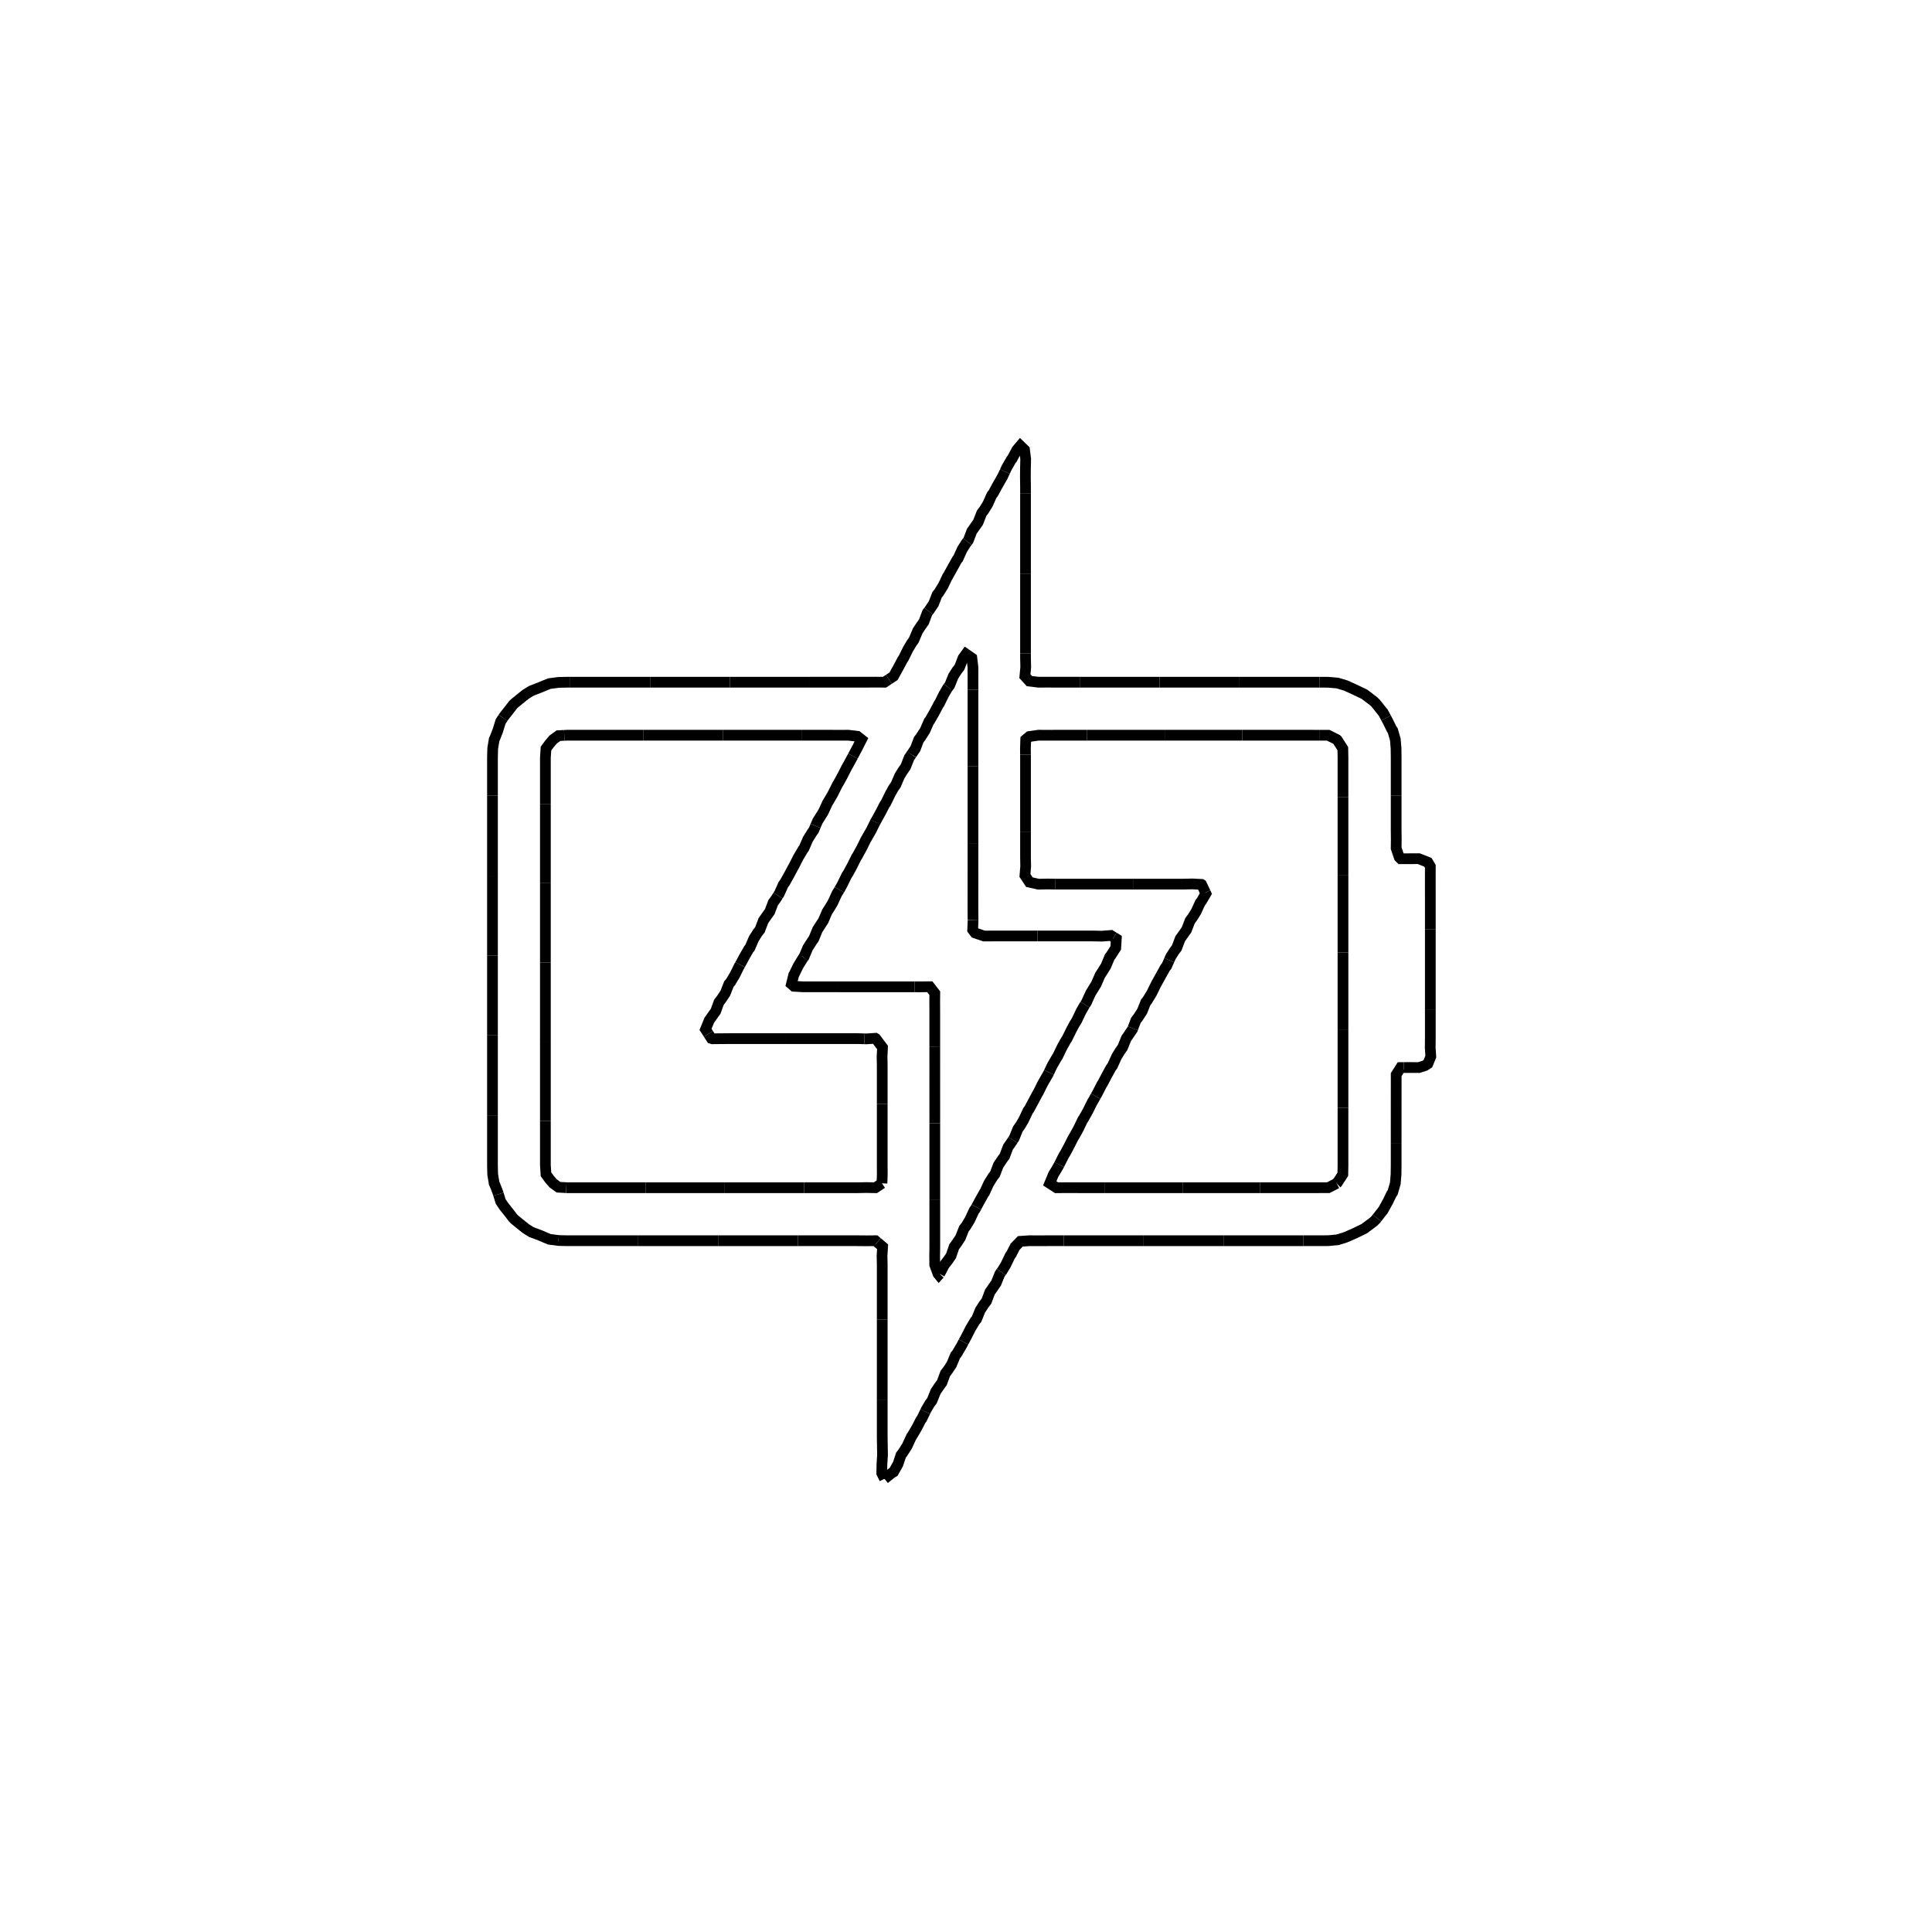 <?xml version="1.0" encoding="utf-8" ?>
<svg xmlns="http://www.w3.org/2000/svg" xmlns:ev="http://www.w3.org/2001/xml-events" xmlns:xlink="http://www.w3.org/1999/xlink" baseProfile="full" height="480" version="1.1" viewBox="0.0 0.0 72.0 72.0" width="480">
  <defs/>
  <path d="M 32.869,44.1 L 32.625,44.263 L 32.287,44.257 L 31.95,44.263 L 29.965,44.263" fill="none" stroke="#000000" stroke-width="0.4"/>
  <path d="M 29.965,44.263 L 27.011,44.263" fill="none" stroke="#000000" stroke-width="0.4"/>
  <path d="M 27.011,44.263 L 26.55,44.263 L 24.057,44.263" fill="none" stroke="#000000" stroke-width="0.4"/>
  <path d="M 24.057,44.263 L 21.15,44.263 L 21.103,44.261" fill="none" stroke="#000000" stroke-width="0.4"/>
  <path d="M 21.103,44.261 L 20.812,44.244 L 20.614,44.1 L 20.475,43.939 L 20.347,43.763 L 20.325,43.425 L 20.325,41.776" fill="none" stroke="#000000" stroke-width="0.4"/>
  <path d="M 20.325,41.776 L 20.325,38.822" fill="none" stroke="#000000" stroke-width="0.4"/>
  <path d="M 20.325,38.822 L 20.325,38.363 L 20.325,35.868" fill="none" stroke="#000000" stroke-width="0.4"/>
  <path d="M 20.325,35.868 L 20.325,33.3 L 20.325,32.913" fill="none" stroke="#000000" stroke-width="0.4"/>
  <path d="M 20.325,32.913 L 20.325,29.959" fill="none" stroke="#000000" stroke-width="0.4"/>
  <path d="M 20.325,29.959 L 20.325,28.237 L 20.347,27.9 L 20.475,27.724 L 20.612,27.562 L 20.812,27.416 L 21.029,27.405" fill="none" stroke="#000000" stroke-width="0.4"/>
  <path d="M 21.029,27.405 L 21.15,27.399 L 23.982,27.399" fill="none" stroke="#000000" stroke-width="0.4"/>
  <path d="M 23.982,27.399 L 26.044,27.399 L 26.937,27.399" fill="none" stroke="#000000" stroke-width="0.4"/>
  <path d="M 26.937,27.399 L 29.891,27.399" fill="none" stroke="#000000" stroke-width="0.4"/>
  <path d="M 29.891,27.399 L 30.938,27.399 L 31.275,27.401 L 31.612,27.399 L 31.95,27.44 L 32.106,27.562 L 31.95,27.872 L 31.934,27.9 L 31.786,28.178" fill="none" stroke="#000000" stroke-width="0.4"/>
  <path d="M 31.786,28.178 L 31.755,28.237 L 31.612,28.5 L 31.567,28.575 L 31.395,28.913 L 31.275,29.132 L 31.205,29.25 L 31.036,29.587 L 30.938,29.758 L 30.837,29.925 L 30.681,30.263 L 30.469,30.6 L 30.393,30.779" fill="none" stroke="#000000" stroke-width="0.4"/>
  <path d="M 30.393,30.779 L 30.326,30.938 L 30.263,31.026 L 30.108,31.275 L 29.962,31.612 L 29.925,31.659 L 29.752,31.95 L 29.587,32.275 L 29.578,32.287 L 29.397,32.625 L 29.25,32.887 L 29.193,32.963 L 29.043,33.3 L 28.996,33.374" fill="none" stroke="#000000" stroke-width="0.4"/>
  <path d="M 28.996,33.374 L 28.913,33.504 L 28.814,33.638 L 28.686,33.975 L 28.575,34.129 L 28.448,34.312 L 28.32,34.65 L 28.237,34.755 L 28.091,34.987 L 27.945,35.325 L 27.9,35.377 L 27.737,35.662 L 27.583,35.949" fill="none" stroke="#000000" stroke-width="0.4"/>
  <path d="M 27.583,35.949 L 27.562,35.987 L 27.551,36.0 L 27.384,36.338 L 27.225,36.602 L 27.163,36.675 L 27.03,37.013 L 26.888,37.227 L 26.793,37.35 L 26.67,37.688 L 26.55,37.855 L 26.431,38.025 L 26.293,38.362 L 26.401,38.53" fill="none" stroke="#000000" stroke-width="0.4"/>
  <path d="M 26.401,38.53 L 26.511,38.7 L 26.55,38.712 L 27.225,38.706 L 29.261,38.706" fill="none" stroke="#000000" stroke-width="0.4"/>
  <path d="M 29.261,38.706 L 31.95,38.706 L 32.215,38.714" fill="none" stroke="#000000" stroke-width="0.4"/>
  <path d="M 32.215,38.714 L 32.287,38.716 L 32.625,38.694 L 32.635,38.7 L 32.889,39.037 L 32.872,39.375 L 32.878,39.713 L 32.878,41.146" fill="none" stroke="#000000" stroke-width="0.4"/>
  <path d="M 32.878,41.146 L 32.878,43.425 L 32.88,43.763 L 32.869,44.1" fill="none" stroke="#000000" stroke-width="0.4"/>
  <path d="M 49.815,44.1 L 49.5,44.262 L 48.487,44.263 L 46.963,44.263" fill="none" stroke="#000000" stroke-width="0.4"/>
  <path d="M 46.963,44.263 L 44.438,44.263 L 44.071,44.263" fill="none" stroke="#000000" stroke-width="0.4"/>
  <path d="M 44.071,44.263 L 41.18,44.263" fill="none" stroke="#000000" stroke-width="0.4"/>
  <path d="M 41.18,44.263 L 40.388,44.263 L 39.713,44.261 L 39.375,44.264 L 39.121,44.1 L 39.261,43.763 L 39.375,43.578 L 39.462,43.425 L 39.474,43.402" fill="none" stroke="#000000" stroke-width="0.4"/>
  <path d="M 39.474,43.402 L 39.631,43.088 L 39.713,42.951 L 39.82,42.75 L 39.992,42.412 L 40.05,42.316 L 40.184,42.075 L 40.347,41.737 L 40.388,41.676 L 40.544,41.4 L 40.711,41.062 L 40.725,41.043 L 40.833,40.852" fill="none" stroke="#000000" stroke-width="0.4"/>
  <path d="M 40.833,40.852 L 40.904,40.725 L 41.062,40.416 L 41.083,40.388 L 41.262,40.05 L 41.4,39.8 L 41.461,39.713 L 41.615,39.375 L 41.737,39.176 L 41.835,39.037 L 41.972,38.7 L 42.203,38.362 L 42.218,38.323" fill="none" stroke="#000000" stroke-width="0.4"/>
  <path d="M 42.218,38.323 L 42.331,38.025 L 42.412,37.92 L 42.564,37.688 L 42.699,37.35 L 42.75,37.292 L 42.92,37.013 L 43.086,36.675 L 43.425,36.065 L 43.478,36.0 L 43.573,35.783" fill="none" stroke="#000000" stroke-width="0.4"/>
  <path d="M 43.573,35.783 L 43.626,35.662 L 43.763,35.445 L 43.854,35.325 L 43.981,34.987 L 44.219,34.65 L 44.349,34.312 L 44.438,34.193 L 44.575,33.975 L 44.729,33.638 L 44.775,33.582 L 44.94,33.3 L 44.923,33.264" fill="none" stroke="#000000" stroke-width="0.4"/>
  <path d="M 44.923,33.264 L 44.781,32.963 L 44.775,32.959 L 44.438,32.941 L 44.1,32.949 L 42.224,32.949" fill="none" stroke="#000000" stroke-width="0.4"/>
  <path d="M 42.224,32.949 L 39.375,32.949 L 39.333,32.948" fill="none" stroke="#000000" stroke-width="0.4"/>
  <path d="M 39.333,32.948 L 39.037,32.944 L 38.7,32.951 L 38.362,32.875 L 38.197,32.625 L 38.224,32.287 L 38.218,31.95 L 38.218,31.013" fill="none" stroke="#000000" stroke-width="0.4"/>
  <path d="M 38.218,31.013 L 38.218,28.237 L 38.217,28.121" fill="none" stroke="#000000" stroke-width="0.4"/>
  <path d="M 38.217,28.121 L 38.215,27.9 L 38.226,27.562 L 38.362,27.447 L 38.7,27.399 L 39.037,27.401 L 39.375,27.399 L 40.512,27.399" fill="none" stroke="#000000" stroke-width="0.4"/>
  <path d="M 40.512,27.399 L 43.404,27.399" fill="none" stroke="#000000" stroke-width="0.4"/>
  <path d="M 43.404,27.399 L 43.931,27.399 L 46.295,27.399" fill="none" stroke="#000000" stroke-width="0.4"/>
  <path d="M 46.295,27.399 L 48.487,27.399 L 49.187,27.4" fill="none" stroke="#000000" stroke-width="0.4"/>
  <path d="M 49.187,27.4 L 49.5,27.401 L 49.82,27.562 L 49.838,27.579 L 50.043,27.9 L 50.049,28.237 L 50.049,29.714" fill="none" stroke="#000000" stroke-width="0.4"/>
  <path d="M 50.049,29.714 L 50.049,32.605" fill="none" stroke="#000000" stroke-width="0.4"/>
  <path d="M 50.049,32.605 L 50.049,33.3 L 50.049,35.497" fill="none" stroke="#000000" stroke-width="0.4"/>
  <path d="M 50.049,35.497 L 50.049,38.363 L 50.049,38.388" fill="none" stroke="#000000" stroke-width="0.4"/>
  <path d="M 50.049,38.388 L 50.049,41.28" fill="none" stroke="#000000" stroke-width="0.4"/>
  <path d="M 50.049,41.28 L 50.049,43.425 L 50.043,43.763 L 49.838,44.079 L 49.815,44.1" fill="none" stroke="#000000" stroke-width="0.4"/>
  <path d="M 35.017,47.475 L 34.987,47.508 L 34.96,47.475 L 34.835,47.138 L 34.832,46.8 L 34.837,46.463 L 34.837,44.723" fill="none" stroke="#000000" stroke-width="0.4"/>
  <path d="M 34.837,44.723 L 34.837,42.075 L 34.837,41.862" fill="none" stroke="#000000" stroke-width="0.4"/>
  <path d="M 34.837,41.862 L 34.836,39" fill="none" stroke="#000000" stroke-width="0.4"/>
  <path d="M 34.836,39 L 34.836,37.688 L 34.834,37.35 L 34.837,37.013 L 34.65,36.772 L 34.312,36.777 L 34.081,36.776" fill="none" stroke="#000000" stroke-width="0.4"/>
  <path d="M 34.081,36.776 L 33.975,36.776 L 31.219,36.776" fill="none" stroke="#000000" stroke-width="0.4"/>
  <path d="M 31.219,36.776 L 30.6,36.776 L 30.263,36.775 L 29.925,36.776 L 29.587,36.755 L 29.495,36.675 L 29.578,36.338 L 29.587,36.325 L 29.745,36.0 L 29.925,35.706 L 29.949,35.677" fill="none" stroke="#000000" stroke-width="0.4"/>
  <path d="M 29.949,35.677 L 29.962,35.662 L 30.103,35.325 L 30.263,35.075 L 30.326,34.987 L 30.464,34.65 L 30.682,34.312 L 30.827,33.975 L 30.938,33.803 L 31.036,33.638 L 31.191,33.3 L 31.275,33.168 L 31.281,33.157" fill="none" stroke="#000000" stroke-width="0.4"/>
  <path d="M 31.281,33.157 L 31.389,32.963 L 31.554,32.625 L 31.612,32.535 L 31.747,32.287 L 31.915,31.95 L 31.95,31.898 L 32.107,31.612 L 32.274,31.275 L 32.287,31.257 L 32.47,30.938 L 32.621,30.63" fill="none" stroke="#000000" stroke-width="0.4"/>
  <path d="M 32.621,30.63 L 32.625,30.621 L 32.64,30.6 L 32.826,30.263 L 32.963,29.996 L 33.012,29.925 L 33.176,29.587 L 33.3,29.366 L 33.383,29.25 L 33.528,28.913 L 33.638,28.736 L 33.75,28.575 L 33.883,28.237 L 33.968,28.116" fill="none" stroke="#000000" stroke-width="0.4"/>
  <path d="M 33.968,28.116 L 33.975,28.105 L 34.113,27.9 L 34.241,27.562 L 34.312,27.471 L 34.471,27.225 L 34.618,26.888 L 34.65,26.85 L 34.823,26.55 L 34.987,26.238 L 35.009,26.213 L 35.176,25.875 L 35.325,25.622 L 35.332,25.613" fill="none" stroke="#000000" stroke-width="0.4"/>
  <path d="M 35.332,25.613 L 35.392,25.538 L 35.528,25.2 L 35.662,24.991 L 35.76,24.862 L 35.89,24.525 L 36.0,24.373 L 36.218,24.525 L 36.259,24.862 L 36.26,25.2 L 36.26,25.7" fill="none" stroke="#000000" stroke-width="0.4"/>
  <path d="M 36.26,25.7 L 36.26,28.561" fill="none" stroke="#000000" stroke-width="0.4"/>
  <path d="M 36.26,28.561 L 36.26,29.587 L 36.26,31.423" fill="none" stroke="#000000" stroke-width="0.4"/>
  <path d="M 36.26,31.423 L 36.259,33.975 L 36.262,34.284" fill="none" stroke="#000000" stroke-width="0.4"/>
  <path d="M 36.262,34.284 L 36.263,34.312 L 36.249,34.65 L 36.338,34.768 L 36.675,34.883 L 37.013,34.881 L 38.666,34.881" fill="none" stroke="#000000" stroke-width="0.4"/>
  <path d="M 38.666,34.881 L 40.725,34.881 L 41.062,34.888 L 41.4,34.862 L 41.507,34.929" fill="none" stroke="#000000" stroke-width="0.4"/>
  <path d="M 41.507,34.929 L 41.601,34.987 L 41.581,35.325 L 41.4,35.606 L 41.355,35.662 L 41.214,36.0 L 41.062,36.243 L 40.999,36.338 L 40.852,36.675 L 40.644,37.013 L 40.491,37.35 L 40.435,37.44" fill="none" stroke="#000000" stroke-width="0.4"/>
  <path d="M 40.435,37.44 L 40.388,37.517 L 40.29,37.688 L 40.129,38.025 L 40.05,38.153 L 39.936,38.362 L 39.77,38.7 L 39.713,38.788 L 39.575,39.037 L 39.412,39.375 L 39.375,39.427 L 39.211,39.713 L 39.092,39.964" fill="none" stroke="#000000" stroke-width="0.4"/>
  <path d="M 39.092,39.964 L 39.051,40.05 L 39.037,40.068 L 38.853,40.388 L 38.7,40.7 L 38.682,40.725 L 38.362,41.322 L 38.307,41.4 L 38.148,41.737 L 38.025,41.945 L 37.933,42.075 L 37.796,42.412 L 37.749,42.484" fill="none" stroke="#000000" stroke-width="0.4"/>
  <path d="M 37.749,42.484 L 37.688,42.577 L 37.566,42.75 L 37.439,43.088 L 37.35,43.208 L 37.206,43.425 L 37.076,43.763 L 37.013,43.839 L 36.849,44.1 L 36.694,44.438 L 36.675,44.458 L 36.498,44.775 L 36.385,44.983" fill="none" stroke="#000000" stroke-width="0.4"/>
  <path d="M 36.385,44.983 L 36.338,45.071 L 36.303,45.112 L 36.146,45.45 L 36.0,45.693 L 35.925,45.787 L 35.792,46.125 L 35.662,46.32 L 35.558,46.463 L 35.443,46.8 L 35.325,46.971 L 35.195,47.138 L 35.017,47.475" fill="none" stroke="#000000" stroke-width="0.4"/>
  <path d="M 32.963,55.111 L 32.861,54.9 L 32.867,54.562 L 32.889,54.225 L 32.878,53.55 L 32.878,52.158" fill="none" stroke="#000000" stroke-width="0.4"/>
  <path d="M 32.878,52.158 L 32.878,49.181" fill="none" stroke="#000000" stroke-width="0.4"/>
  <path d="M 32.878,49.181 L 32.878,47.138 L 32.871,46.8 L 32.892,46.463 L 32.695,46.297" fill="none" stroke="#000000" stroke-width="0.4"/>
  <path d="M 32.695,46.297 L 32.625,46.238 L 32.287,46.241 L 31.95,46.238 L 29.739,46.238" fill="none" stroke="#000000" stroke-width="0.4"/>
  <path d="M 29.739,46.238 L 26.762,46.238" fill="none" stroke="#000000" stroke-width="0.4"/>
  <path d="M 26.762,46.238 L 26.55,46.238 L 23.785,46.238" fill="none" stroke="#000000" stroke-width="0.4"/>
  <path d="M 23.785,46.238 L 21.15,46.238 L 20.812,46.23 L 20.808,46.229" fill="none" stroke="#000000" stroke-width="0.4"/>
  <path d="M 20.808,46.229 L 20.475,46.185 L 20.33,46.125 L 20.138,46.042 L 19.8,45.915 L 19.598,45.787 L 19.462,45.68 L 19.18,45.45 L 19.125,45.396 L 18.905,45.112 L 18.788,44.967 L 18.658,44.775 L 18.575,44.504" fill="none" stroke="#000000" stroke-width="0.4"/>
  <path d="M 18.575,44.504 L 18.554,44.438 L 18.45,44.172 L 18.416,44.1 L 18.361,43.763 L 18.353,43.425 L 18.353,41.562" fill="none" stroke="#000000" stroke-width="0.4"/>
  <path d="M 18.353,41.562 L 18.353,38.585" fill="none" stroke="#000000" stroke-width="0.4"/>
  <path d="M 18.353,38.585 L 18.353,38.363 L 18.353,35.608" fill="none" stroke="#000000" stroke-width="0.4"/>
  <path d="M 18.353,35.608 L 18.353,33.3 L 18.353,32.631" fill="none" stroke="#000000" stroke-width="0.4"/>
  <path d="M 18.353,32.631 L 18.353,29.654" fill="none" stroke="#000000" stroke-width="0.4"/>
  <path d="M 18.353,29.654 L 18.353,28.237 L 18.361,27.9 L 18.416,27.562 L 18.45,27.489 L 18.553,27.225 L 18.657,26.888 L 18.747,26.752" fill="none" stroke="#000000" stroke-width="0.4"/>
  <path d="M 18.747,26.752 L 18.788,26.691 L 18.9,26.55 L 19.125,26.259 L 19.173,26.213 L 19.462,25.978 L 19.592,25.875 L 19.8,25.746 L 20.138,25.614 L 20.32,25.538 L 20.475,25.476 L 20.812,25.431 L 21.15,25.424 L 21.251,25.424" fill="none" stroke="#000000" stroke-width="0.4"/>
  <path d="M 21.251,25.424 L 24.228,25.424" fill="none" stroke="#000000" stroke-width="0.4"/>
  <path d="M 24.228,25.424 L 26.719,25.424 L 27.205,25.424" fill="none" stroke="#000000" stroke-width="0.4"/>
  <path d="M 27.205,25.424 L 30.182,25.424" fill="none" stroke="#000000" stroke-width="0.4"/>
  <path d="M 30.182,25.424 L 32.287,25.424 L 32.625,25.422 L 32.963,25.424 L 33.127,25.316" fill="none" stroke="#000000" stroke-width="0.4"/>
  <path d="M 33.127,25.316 L 33.301,25.2 L 33.487,24.862 L 33.638,24.579 L 33.676,24.525 L 33.842,24.188 L 33.975,23.966 L 34.057,23.85 L 34.199,23.513 L 34.312,23.342 L 34.43,23.175 L 34.556,22.838 L 34.606,22.771" fill="none" stroke="#000000" stroke-width="0.4"/>
  <path d="M 34.606,22.771 L 34.65,22.713 L 34.793,22.5 L 34.924,22.163 L 34.987,22.088 L 35.15,21.825 L 35.311,21.487 L 35.325,21.472 L 35.662,20.864 L 35.705,20.812 L 35.858,20.475 L 36.0,20.25 L 36.052,20.183" fill="none" stroke="#000000" stroke-width="0.4"/>
  <path d="M 36.052,20.183 L 36.087,20.138 L 36.215,19.8 L 36.452,19.462 L 36.584,19.125 L 36.675,19.004 L 36.809,18.788 L 36.961,18.45 L 37.013,18.386 L 37.161,18.113 L 37.35,17.782 L 37.356,17.775 L 37.45,17.572" fill="none" stroke="#000000" stroke-width="0.4"/>
  <path d="M 37.45,17.572 L 37.511,17.438 L 37.688,17.13 L 37.716,17.1 L 37.898,16.763 L 38.025,16.613 L 38.18,16.763 L 38.224,17.1 L 38.216,17.438 L 38.213,17.775 L 38.218,18.113 L 38.218,18.398" fill="none" stroke="#000000" stroke-width="0.4"/>
  <path d="M 38.218,18.398 L 38.218,21.375" fill="none" stroke="#000000" stroke-width="0.4"/>
  <path d="M 38.218,21.375 L 38.218,24.352" fill="none" stroke="#000000" stroke-width="0.4"/>
  <path d="M 38.218,24.352 L 38.218,24.525 L 38.226,24.862 L 38.195,25.2 L 38.362,25.383 L 38.7,25.424 L 39.037,25.423 L 39.375,25.424 L 40.239,25.424" fill="none" stroke="#000000" stroke-width="0.4"/>
  <path d="M 40.239,25.424 L 43.216,25.424" fill="none" stroke="#000000" stroke-width="0.4"/>
  <path d="M 43.216,25.424 L 44.269,25.424 L 46.193,25.424" fill="none" stroke="#000000" stroke-width="0.4"/>
  <path d="M 46.193,25.424 L 49.162,25.424 L 49.171,25.424" fill="none" stroke="#000000" stroke-width="0.4"/>
  <path d="M 49.171,25.424 L 49.5,25.426 L 49.838,25.455 L 50.123,25.538 L 50.175,25.557 L 50.513,25.712 L 50.85,25.874 L 51.188,26.131 L 51.272,26.213 L 51.525,26.53 L 51.544,26.55 L 51.655,26.757" fill="none" stroke="#000000" stroke-width="0.4"/>
  <path d="M 51.655,26.757 L 51.725,26.888 L 51.862,27.167 L 51.903,27.225 L 52,27.562 L 52.027,27.9 L 52.031,28.237 L 52.031,29.657" fill="none" stroke="#000000" stroke-width="0.4"/>
  <path d="M 52.031,29.657 L 52.031,30.938 L 52.035,31.275 L 52.031,31.612 L 52.147,31.95 L 52.2,32.003 L 52.79,32.001" fill="none" stroke="#000000" stroke-width="0.4"/>
  <path d="M 52.79,32.001 L 52.875,32.001 L 53.213,32.135 L 53.304,32.287 L 53.303,32.963 L 53.304,33.3 L 53.304,34.638" fill="none" stroke="#000000" stroke-width="0.4"/>
  <path d="M 53.304,34.638 L 53.304,37.615" fill="none" stroke="#000000" stroke-width="0.4"/>
  <path d="M 53.304,37.615 L 53.304,38.7 L 53.3,39.037 L 53.322,39.375 L 53.213,39.641 L 53.103,39.713 L 52.875,39.785 L 52.537,39.783 L 52.316,39.784" fill="none" stroke="#000000" stroke-width="0.4"/>
  <path d="M 52.316,39.784 L 52.2,39.785 L 52.032,40.05 L 52.031,42.597" fill="none" stroke="#000000" stroke-width="0.4"/>
  <path d="M 52.031,42.597 L 52.031,43.425 L 52.027,43.763 L 51.999,44.1 L 51.901,44.438 L 51.862,44.492 L 51.724,44.775 L 51.537,45.112 L 51.525,45.124 L 51.317,45.39" fill="none" stroke="#000000" stroke-width="0.4"/>
  <path d="M 51.317,45.39 L 51.269,45.45 L 51.188,45.53 L 50.845,45.787 L 50.513,45.949 L 50.175,46.098 L 50.104,46.125 L 49.838,46.205 L 49.5,46.236 L 49.162,46.238 L 48.574,46.238" fill="none" stroke="#000000" stroke-width="0.4"/>
  <path d="M 48.574,46.238 L 45.597,46.238" fill="none" stroke="#000000" stroke-width="0.4"/>
  <path d="M 45.597,46.238 L 44.1,46.238 L 42.62,46.238" fill="none" stroke="#000000" stroke-width="0.4"/>
  <path d="M 42.62,46.238 L 39.643,46.238" fill="none" stroke="#000000" stroke-width="0.4"/>
  <path d="M 39.643,46.238 L 39.037,46.238 L 38.7,46.24 L 38.362,46.238 L 38.025,46.261 L 37.828,46.463 L 37.688,46.739 L 37.643,46.8 L 37.481,47.138 L 37.35,47.352 L 37.312,47.405" fill="none" stroke="#000000" stroke-width="0.4"/>
  <path d="M 37.312,47.405 L 37.261,47.475 L 37.125,47.812 L 37.013,47.976 L 36.891,48.15 L 36.765,48.487 L 36.675,48.604 L 36.53,48.825 L 36.394,49.162 L 36.338,49.228 L 36.173,49.5 L 36.001,49.838 L 35.908,50.011" fill="none" stroke="#000000" stroke-width="0.4"/>
  <path d="M 35.908,50.011 L 35.82,50.175 L 35.662,50.442 L 35.604,50.513 L 35.464,50.85 L 35.325,51.059 L 35.228,51.188 L 35.103,51.525 L 34.987,51.685 L 34.868,51.862 L 34.732,52.2 L 34.65,52.307 L 34.515,52.537 L 34.483,52.605" fill="none" stroke="#000000" stroke-width="0.4"/>
  <path d="M 34.483,52.605 L 34.351,52.875 L 34.312,52.924 L 34.165,53.213 L 33.975,53.535 L 33.961,53.55 L 33.806,53.887 L 33.638,54.15 L 33.578,54.225 L 33.466,54.562 L 33.3,54.855 L 33.225,54.9 L 32.963,55.111" fill="none" stroke="#000000" stroke-width="0.4"/>
</svg>
